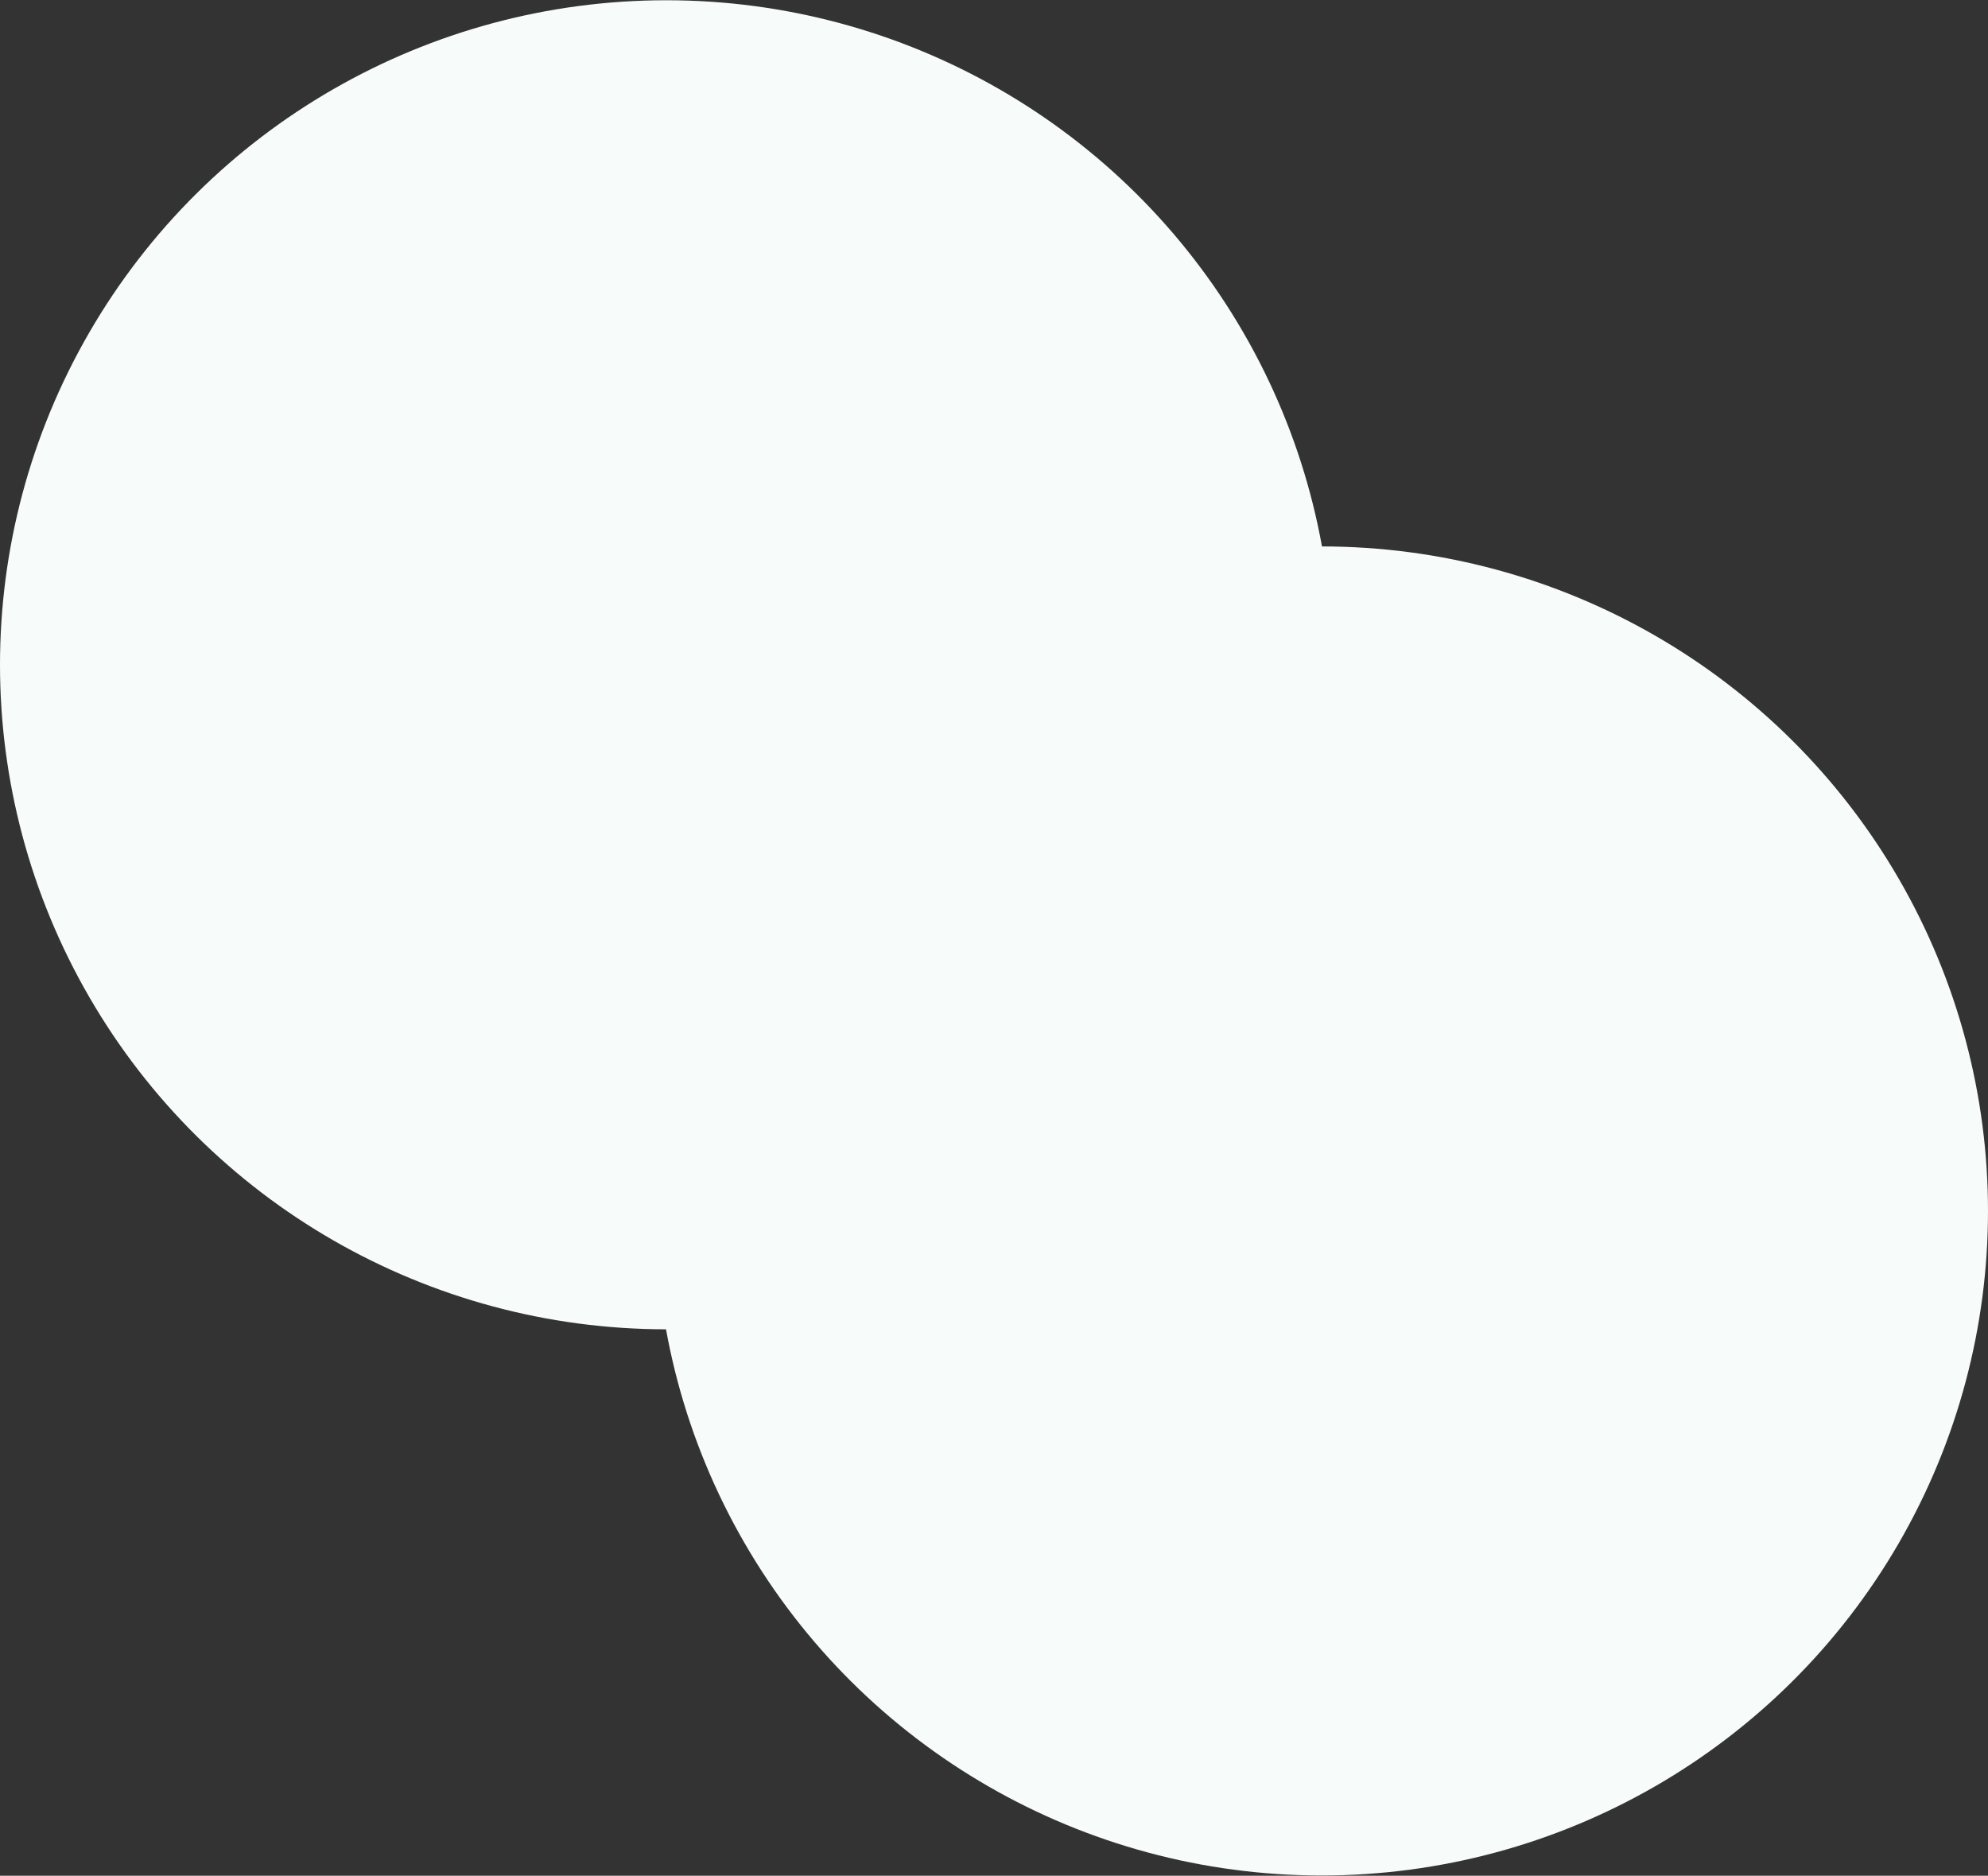 <?xml version="1.0" encoding="UTF-8"?> <svg xmlns="http://www.w3.org/2000/svg" width="513" height="484" viewBox="0 0 513 484" fill="none"><rect x="0" y="0" width="513" height="484" fill="#333333" stroke="none"/> <ellipse cx="341.06" cy="312.467" rx="171.47" ry="171.94" transform="rotate(90 341.06 312.467)" fill="#F7FBFA"></ellipse> <ellipse cx="171.94" cy="171.533" rx="171.47" ry="171.94" transform="rotate(90 171.94 171.533)" fill="#F7FBFA"></ellipse> </svg> 